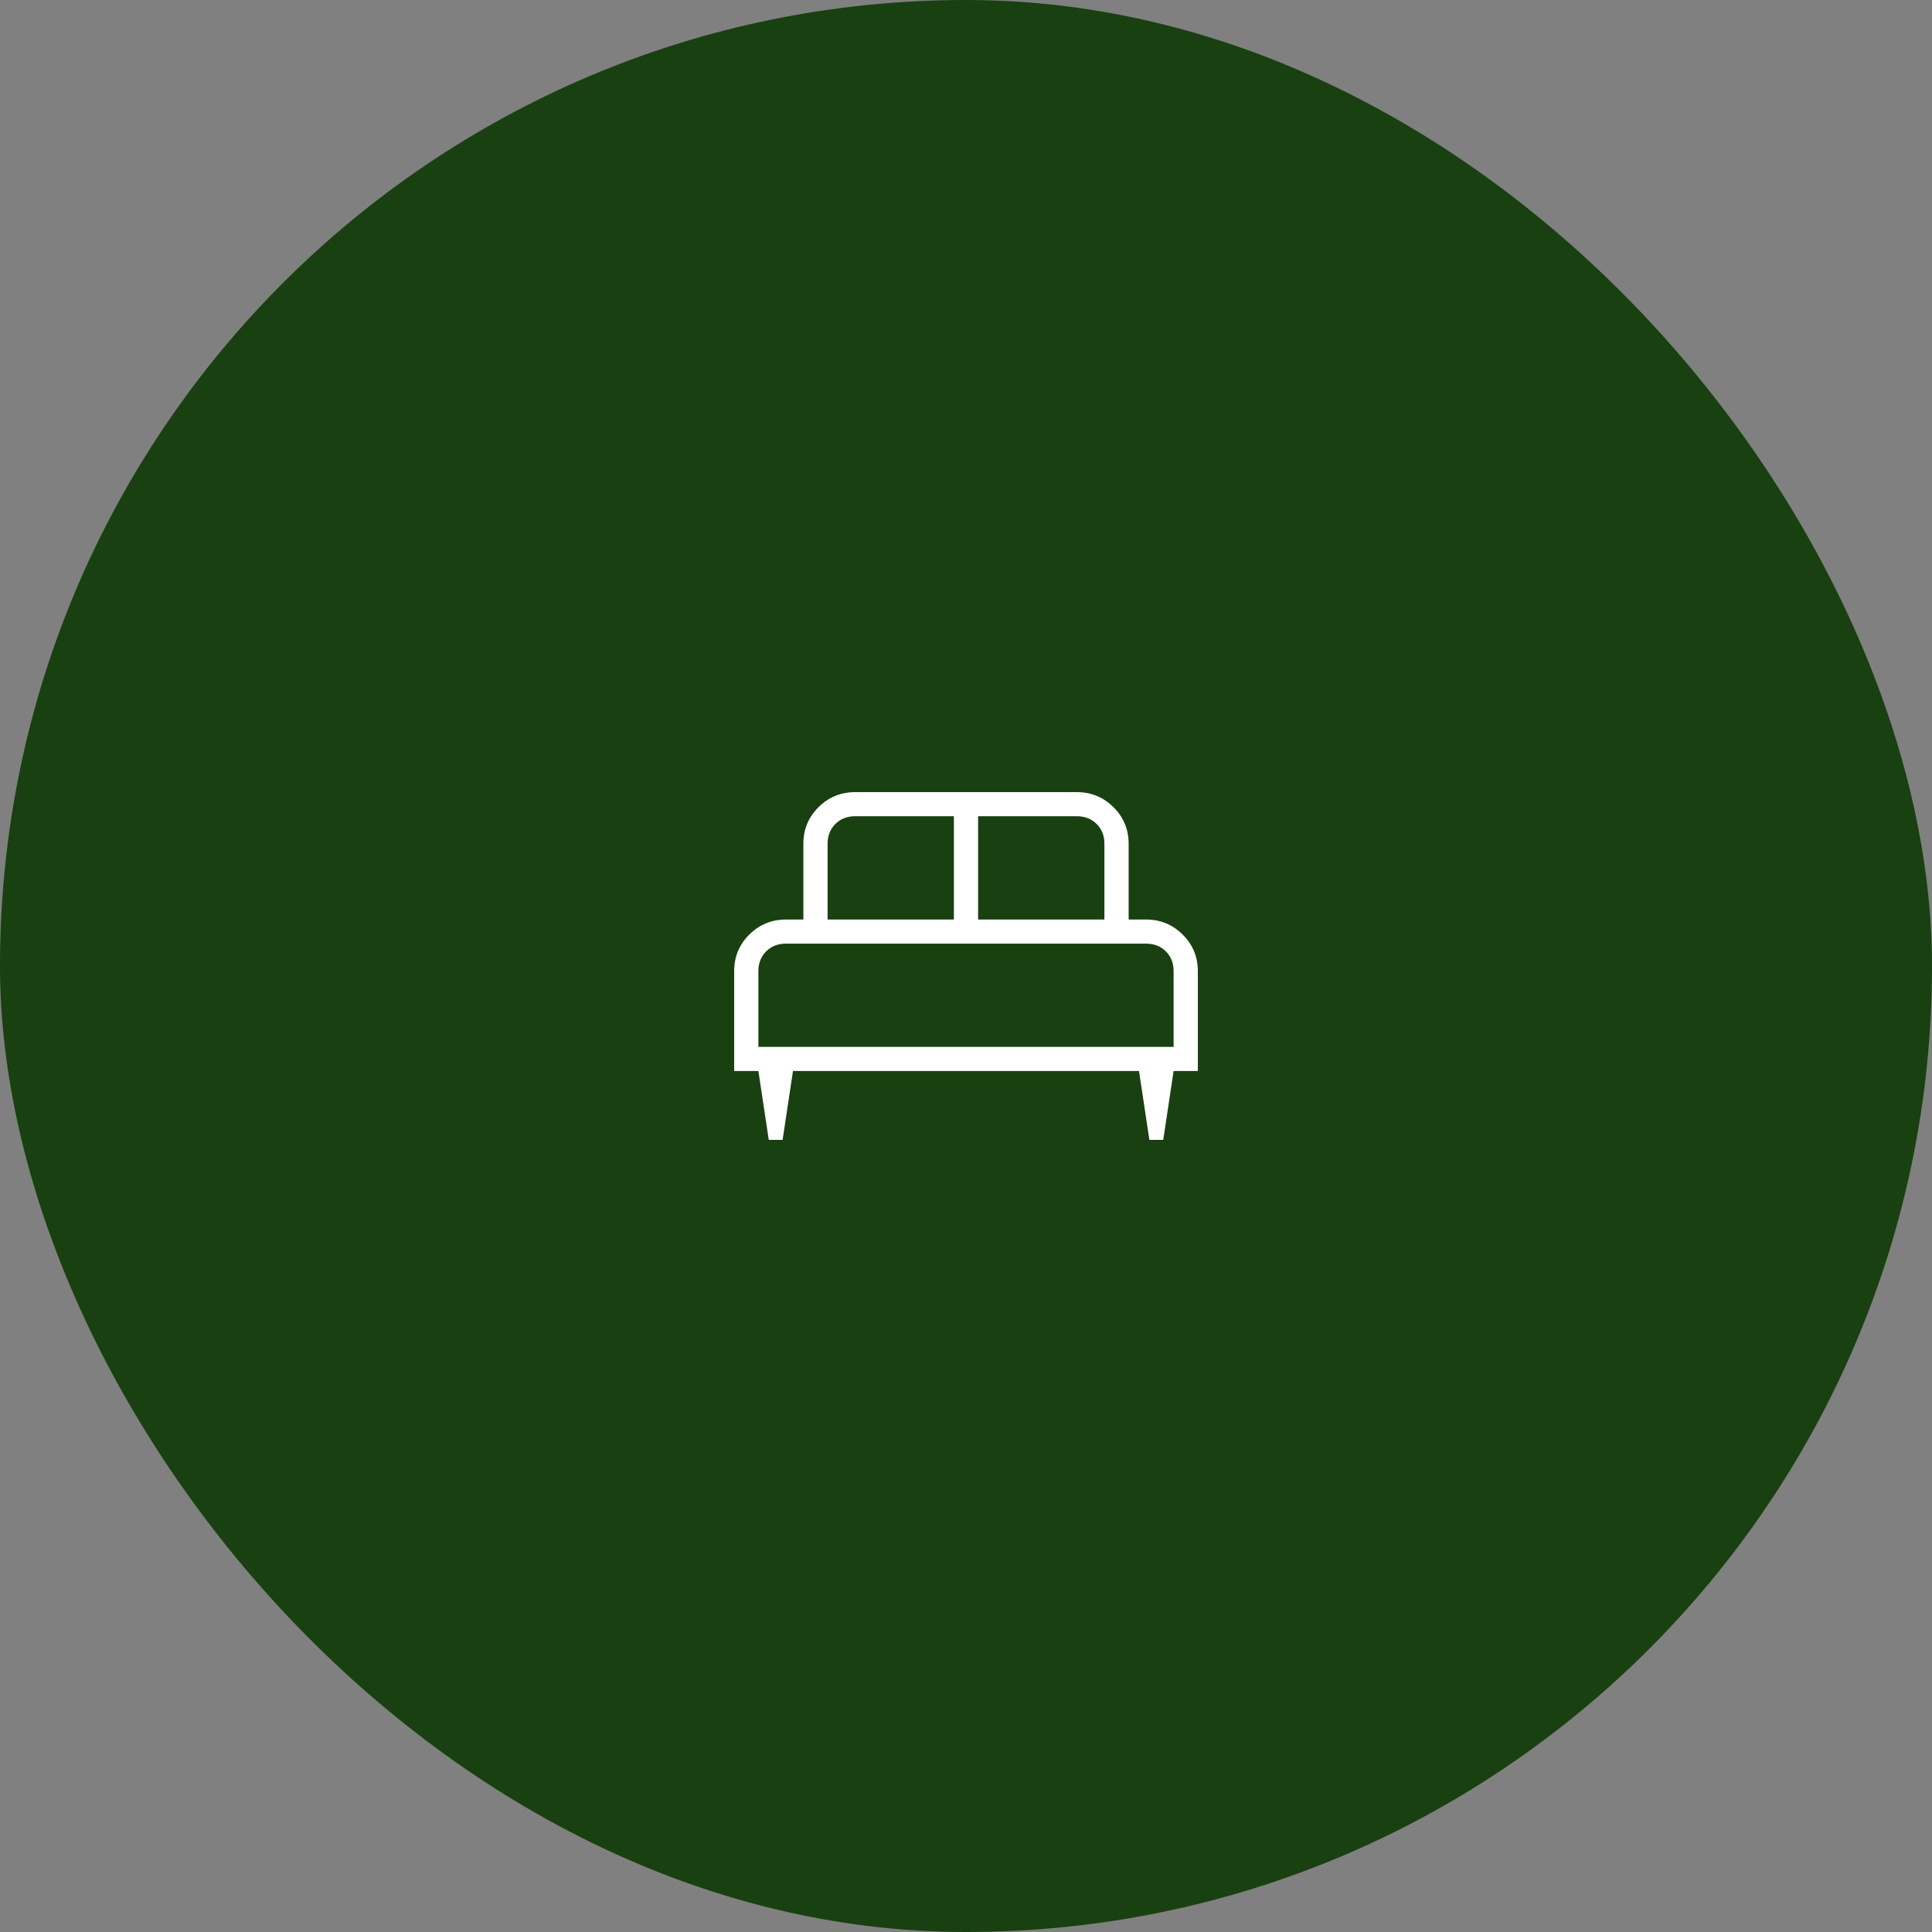<?xml version="1.0" encoding="UTF-8"?> <svg xmlns="http://www.w3.org/2000/svg" width="100" height="100" viewBox="0 0 100 100" fill="none"><rect x="0" y="0" width="100" height="100" fill="#808080" stroke="none"/><rect width="100" height="100" rx="50" fill="#194010"></rect><path d="M40.507 59H39.791L39.254 55.435H38V50.267C38 49.525 38.261 48.893 38.783 48.374C39.306 47.854 39.94 47.594 40.687 47.594H41.582V43.673C41.582 42.931 41.843 42.299 42.366 41.78C42.888 41.26 43.522 41 44.269 41H55.731C56.478 41 57.112 41.26 57.634 41.78C58.157 42.299 58.418 42.931 58.418 43.673V47.594H59.313C60.06 47.594 60.694 47.854 61.216 48.374C61.739 48.893 62 49.525 62 50.267V55.435H60.746L60.209 59H59.492L58.955 55.435H41.045L40.507 59ZM50.627 47.594H57.164V43.673C57.164 43.257 57.03 42.916 56.761 42.648C56.492 42.381 56.149 42.247 55.731 42.247H50.627V47.594ZM42.836 47.594H49.373V42.247H44.269C43.851 42.247 43.507 42.381 43.239 42.648C42.97 42.916 42.836 43.257 42.836 43.673V47.594ZM39.254 54.188H60.746V50.267C60.746 49.851 60.612 49.51 60.343 49.242C60.075 48.975 59.731 48.842 59.313 48.842H40.687C40.269 48.842 39.925 48.975 39.657 49.242C39.388 49.51 39.254 49.851 39.254 50.267V54.188Z" fill="white"></path></svg> 